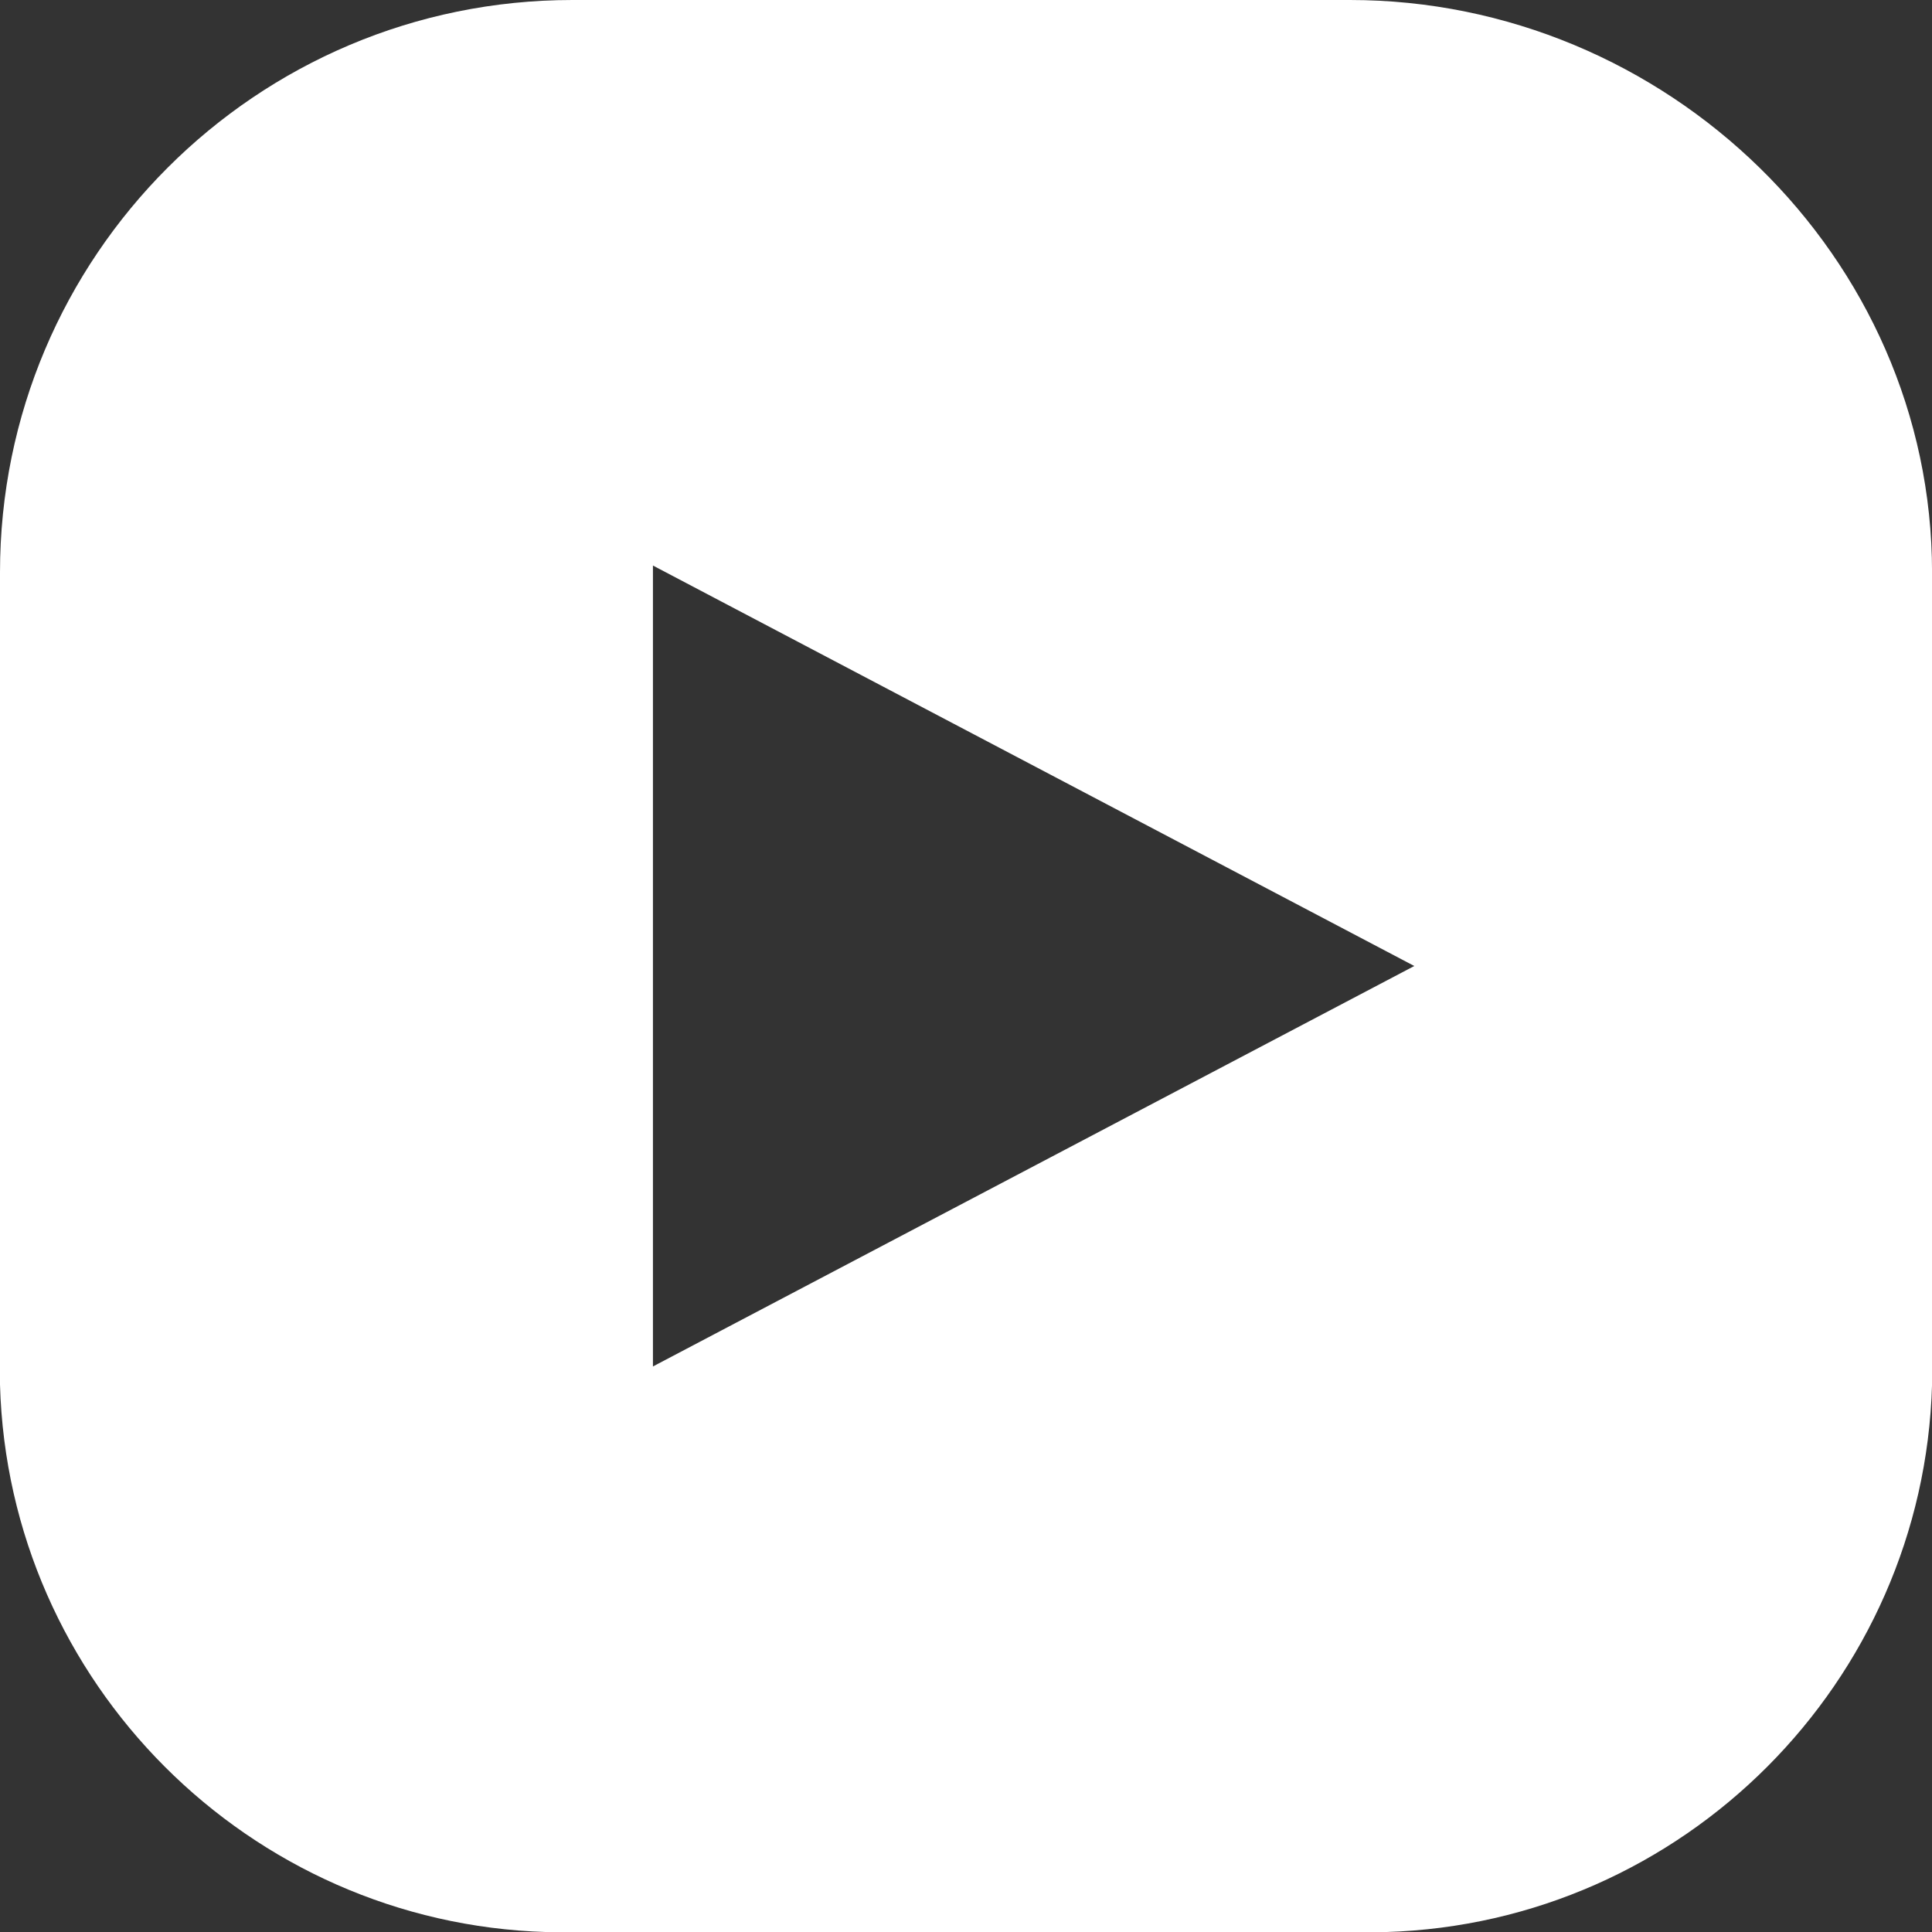 <?xml version="1.0" encoding="UTF-8"?><svg id="Layer_2" xmlns="http://www.w3.org/2000/svg" viewBox="0 0 399.9 399.9"><rect x="0" y="0" width="399.9" height="399.9" fill="#333333" stroke="none"/><defs><style>.cls-1{fill:#fff;}</style></defs><g id="Layer_1-2"><path class="cls-1" d="m279.41,0H118.49C53.05,0,0,53.05,0,118.49v168.12c1.72,61.62,51.49,111.44,113.09,113.3h173.76c61.59-1.85,111.33-51.7,113.06-113.33V118.49C399.9,53.05,344.85,0,279.41,0Zm-144.26,282.84V117.06l157.59,82.89-157.59,82.89Z"/></g></svg>